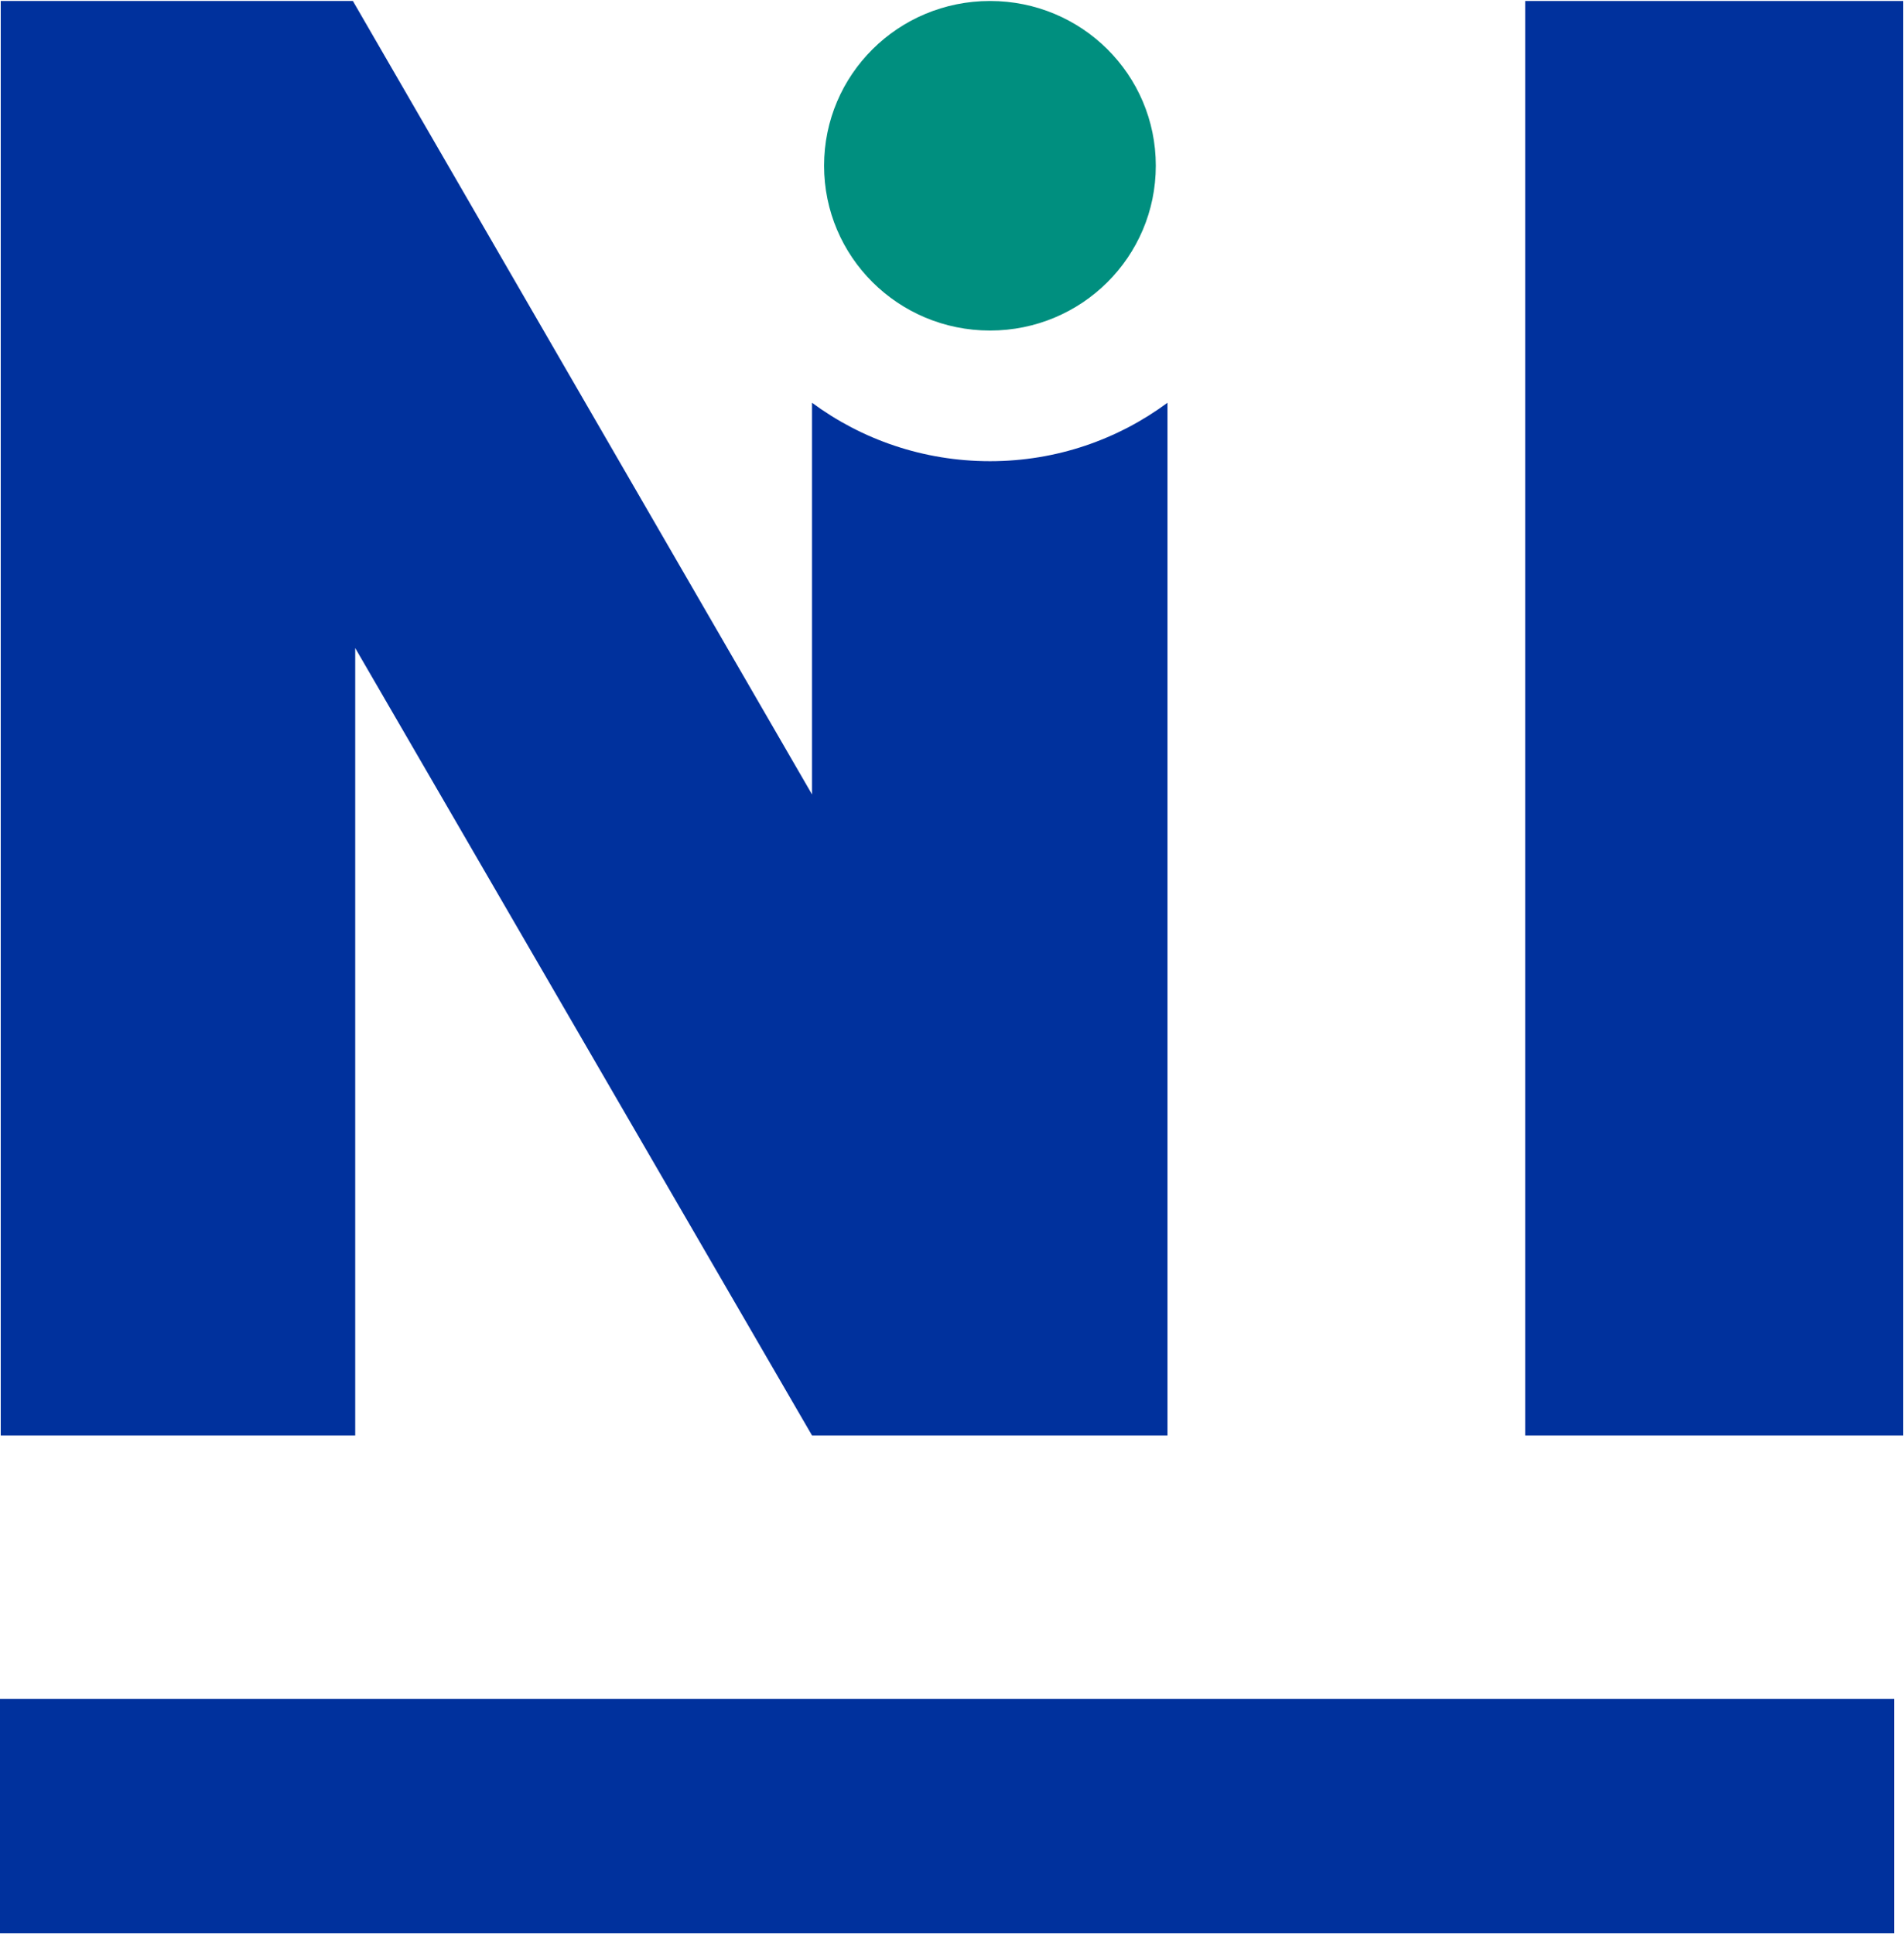 <svg version="1.2" xmlns="http://www.w3.org/2000/svg" viewBox="0 0 1548 1572" width="1548" height="1572"><style>.a{fill:#00319d}.b{fill:#008f7f}</style><path class="a" d="m1540 1381v190.6h-1540.4v-190.6z"/><path class="a" d="m1547.4 0.8v1166.1h-307.4v-1166.1z"/><path class="a" d="m804.9 374.9c-54.3 0-104.4-17.7-144.7-47.5v318.4l-373.3-645h-286.3v1166.1h288.2v-640.1l371.4 640.1h289v-839.5c-40.3 29.8-90.1 47.5-144.3 47.5z"/><path class="b" d="m804.9 268.7c-74.6 0-134.9-59.9-134.9-134 0-74.1 60.3-133.9 134.9-133.9 74.6 0 134.8 59.8 134.8 133.9 0 74.1-60.2 134-134.8 134z"/></svg>